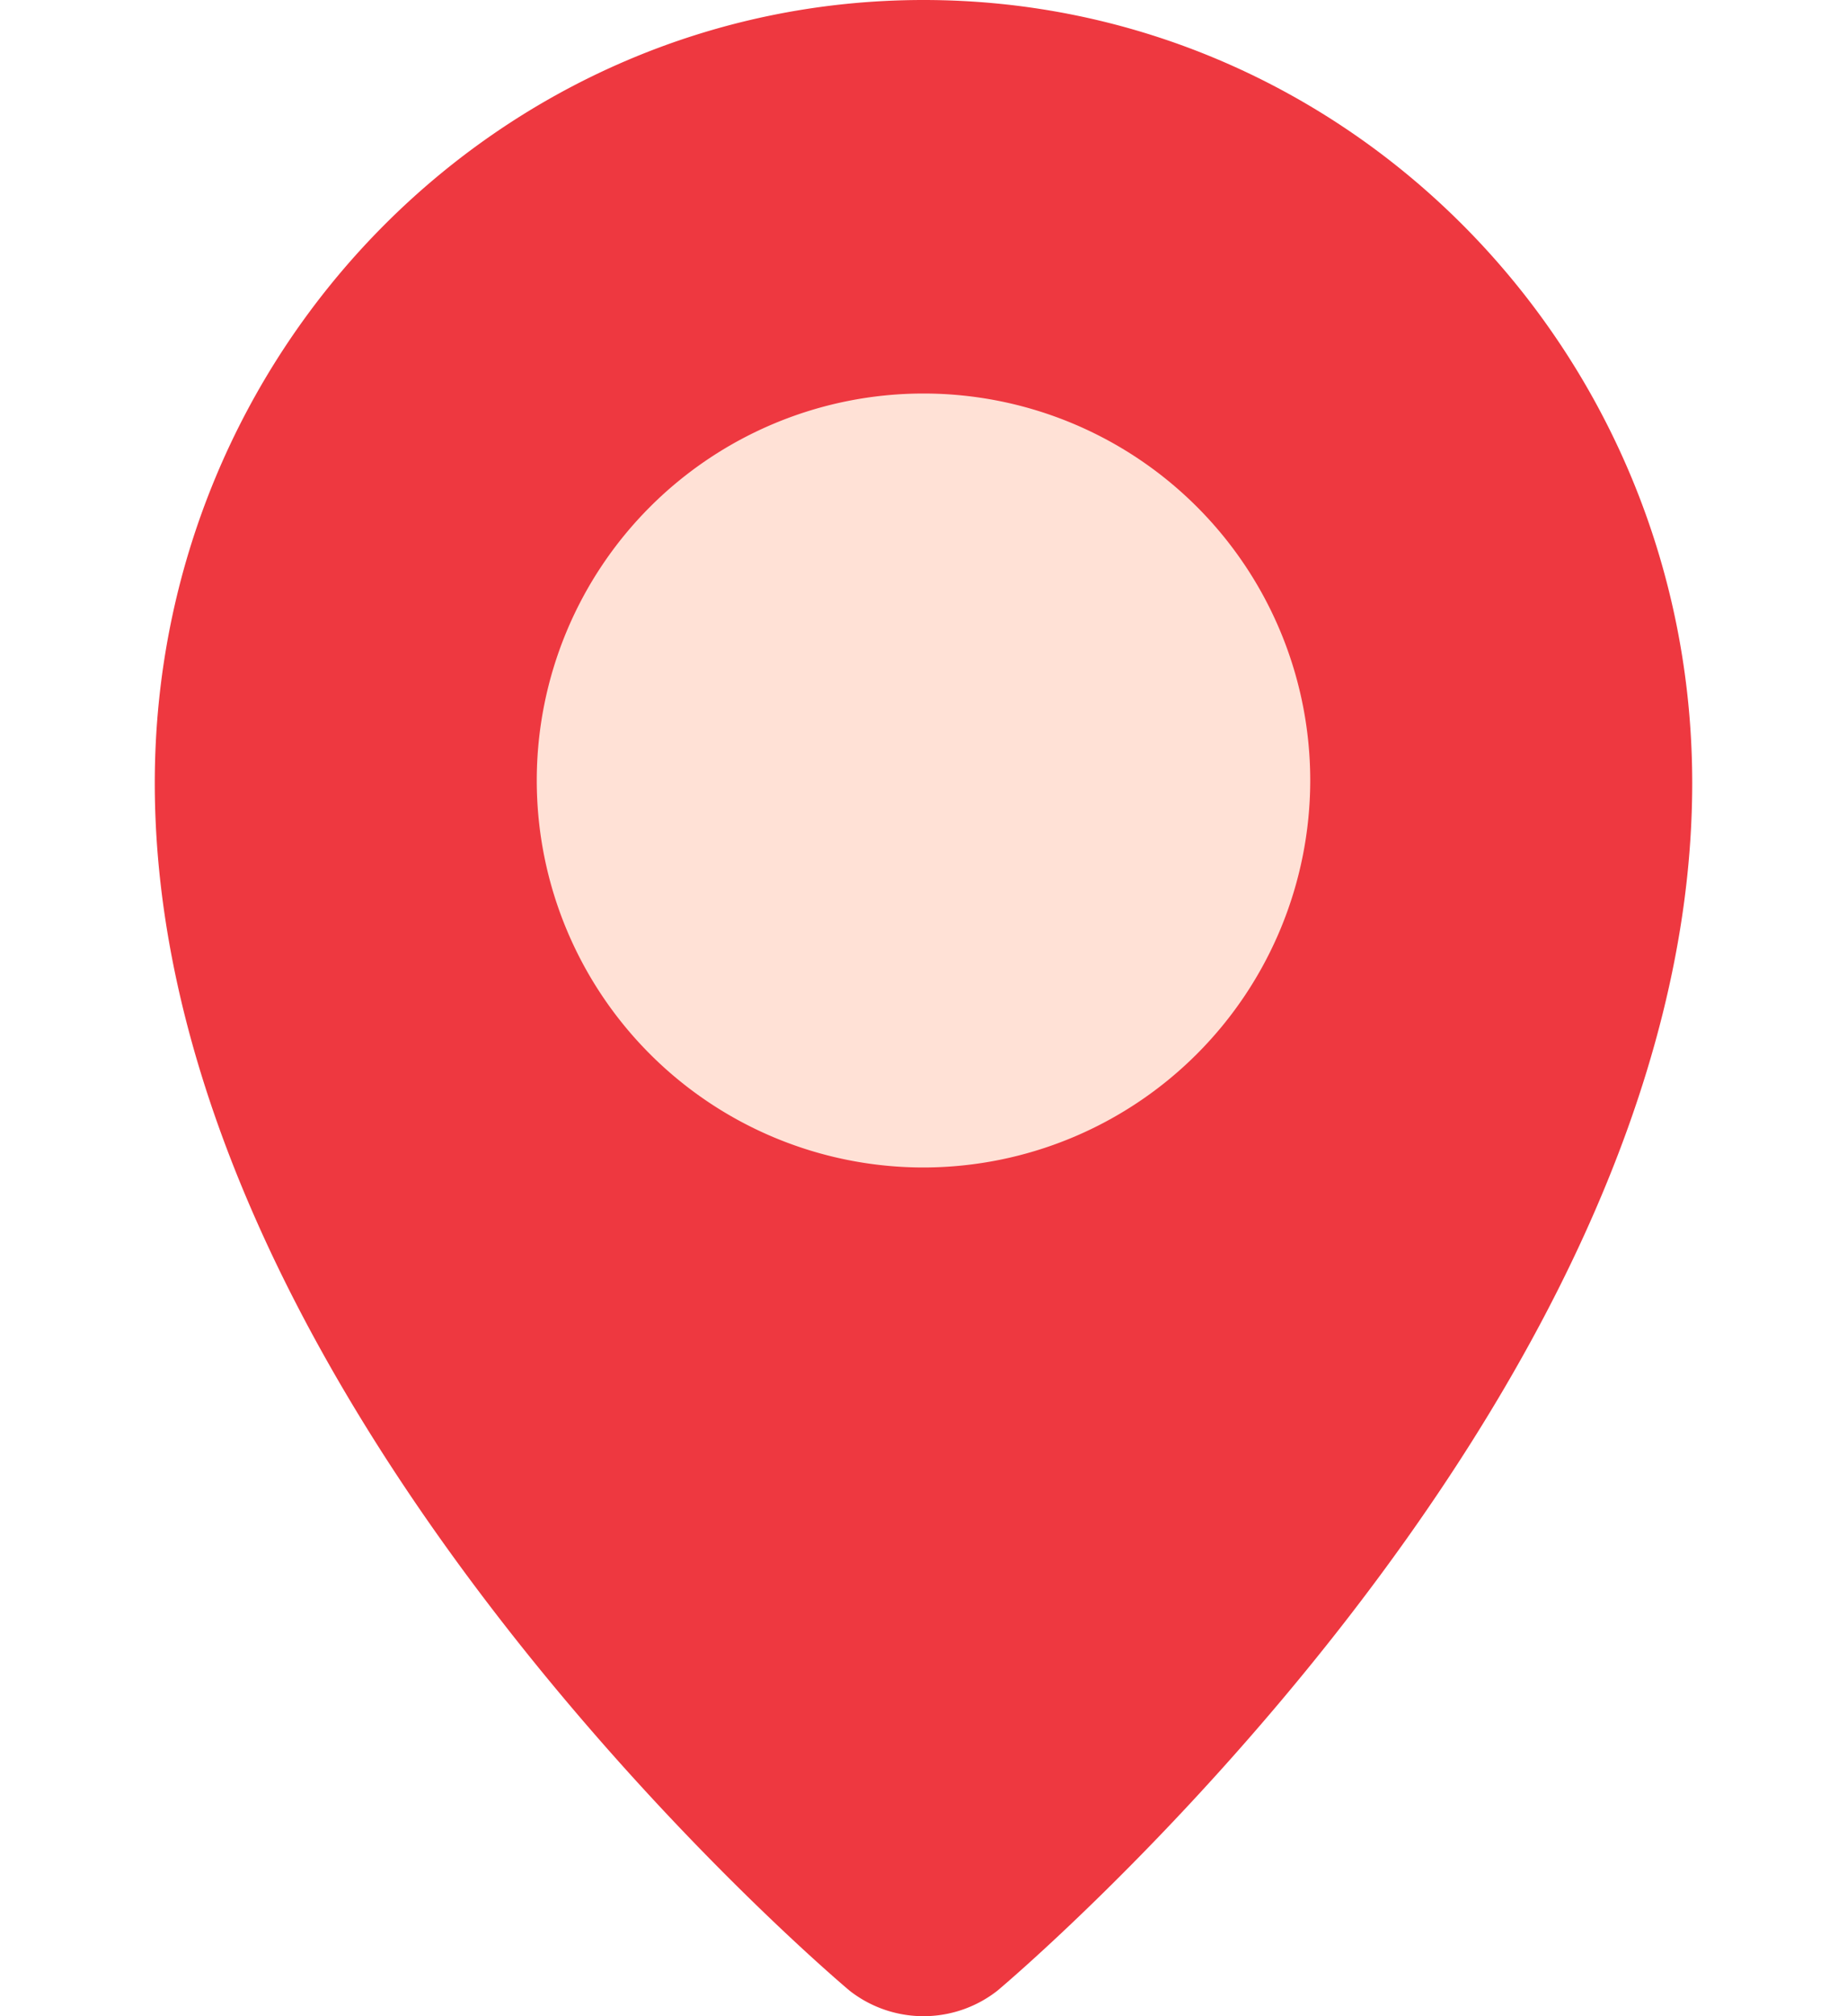 <svg xmlns="http://www.w3.org/2000/svg" width="55" height="60" viewBox="0 0 61.162 80.157"><defs><style>.a{fill:#ee3840;}.b{fill:#ffe1d6;}</style></defs><g transform="translate(0 0)"><path class="a" d="M118.313,31.131c0,24.928-27.644,48.014-27.644,48.014a4.769,4.769,0,0,1-5.874,0S57.151,56.059,57.151,31.131C57.151,13.938,70.843,0,87.732,0S118.313,13.938,118.313,31.131Z" transform="translate(-57.151)"/><path class="b" d="M171.344,129.577a15.385,15.385,0,1,1,15.385-15.386A15.4,15.4,0,0,1,171.344,129.577Z" transform="translate(-140.763 -83.162)"/></g></svg>